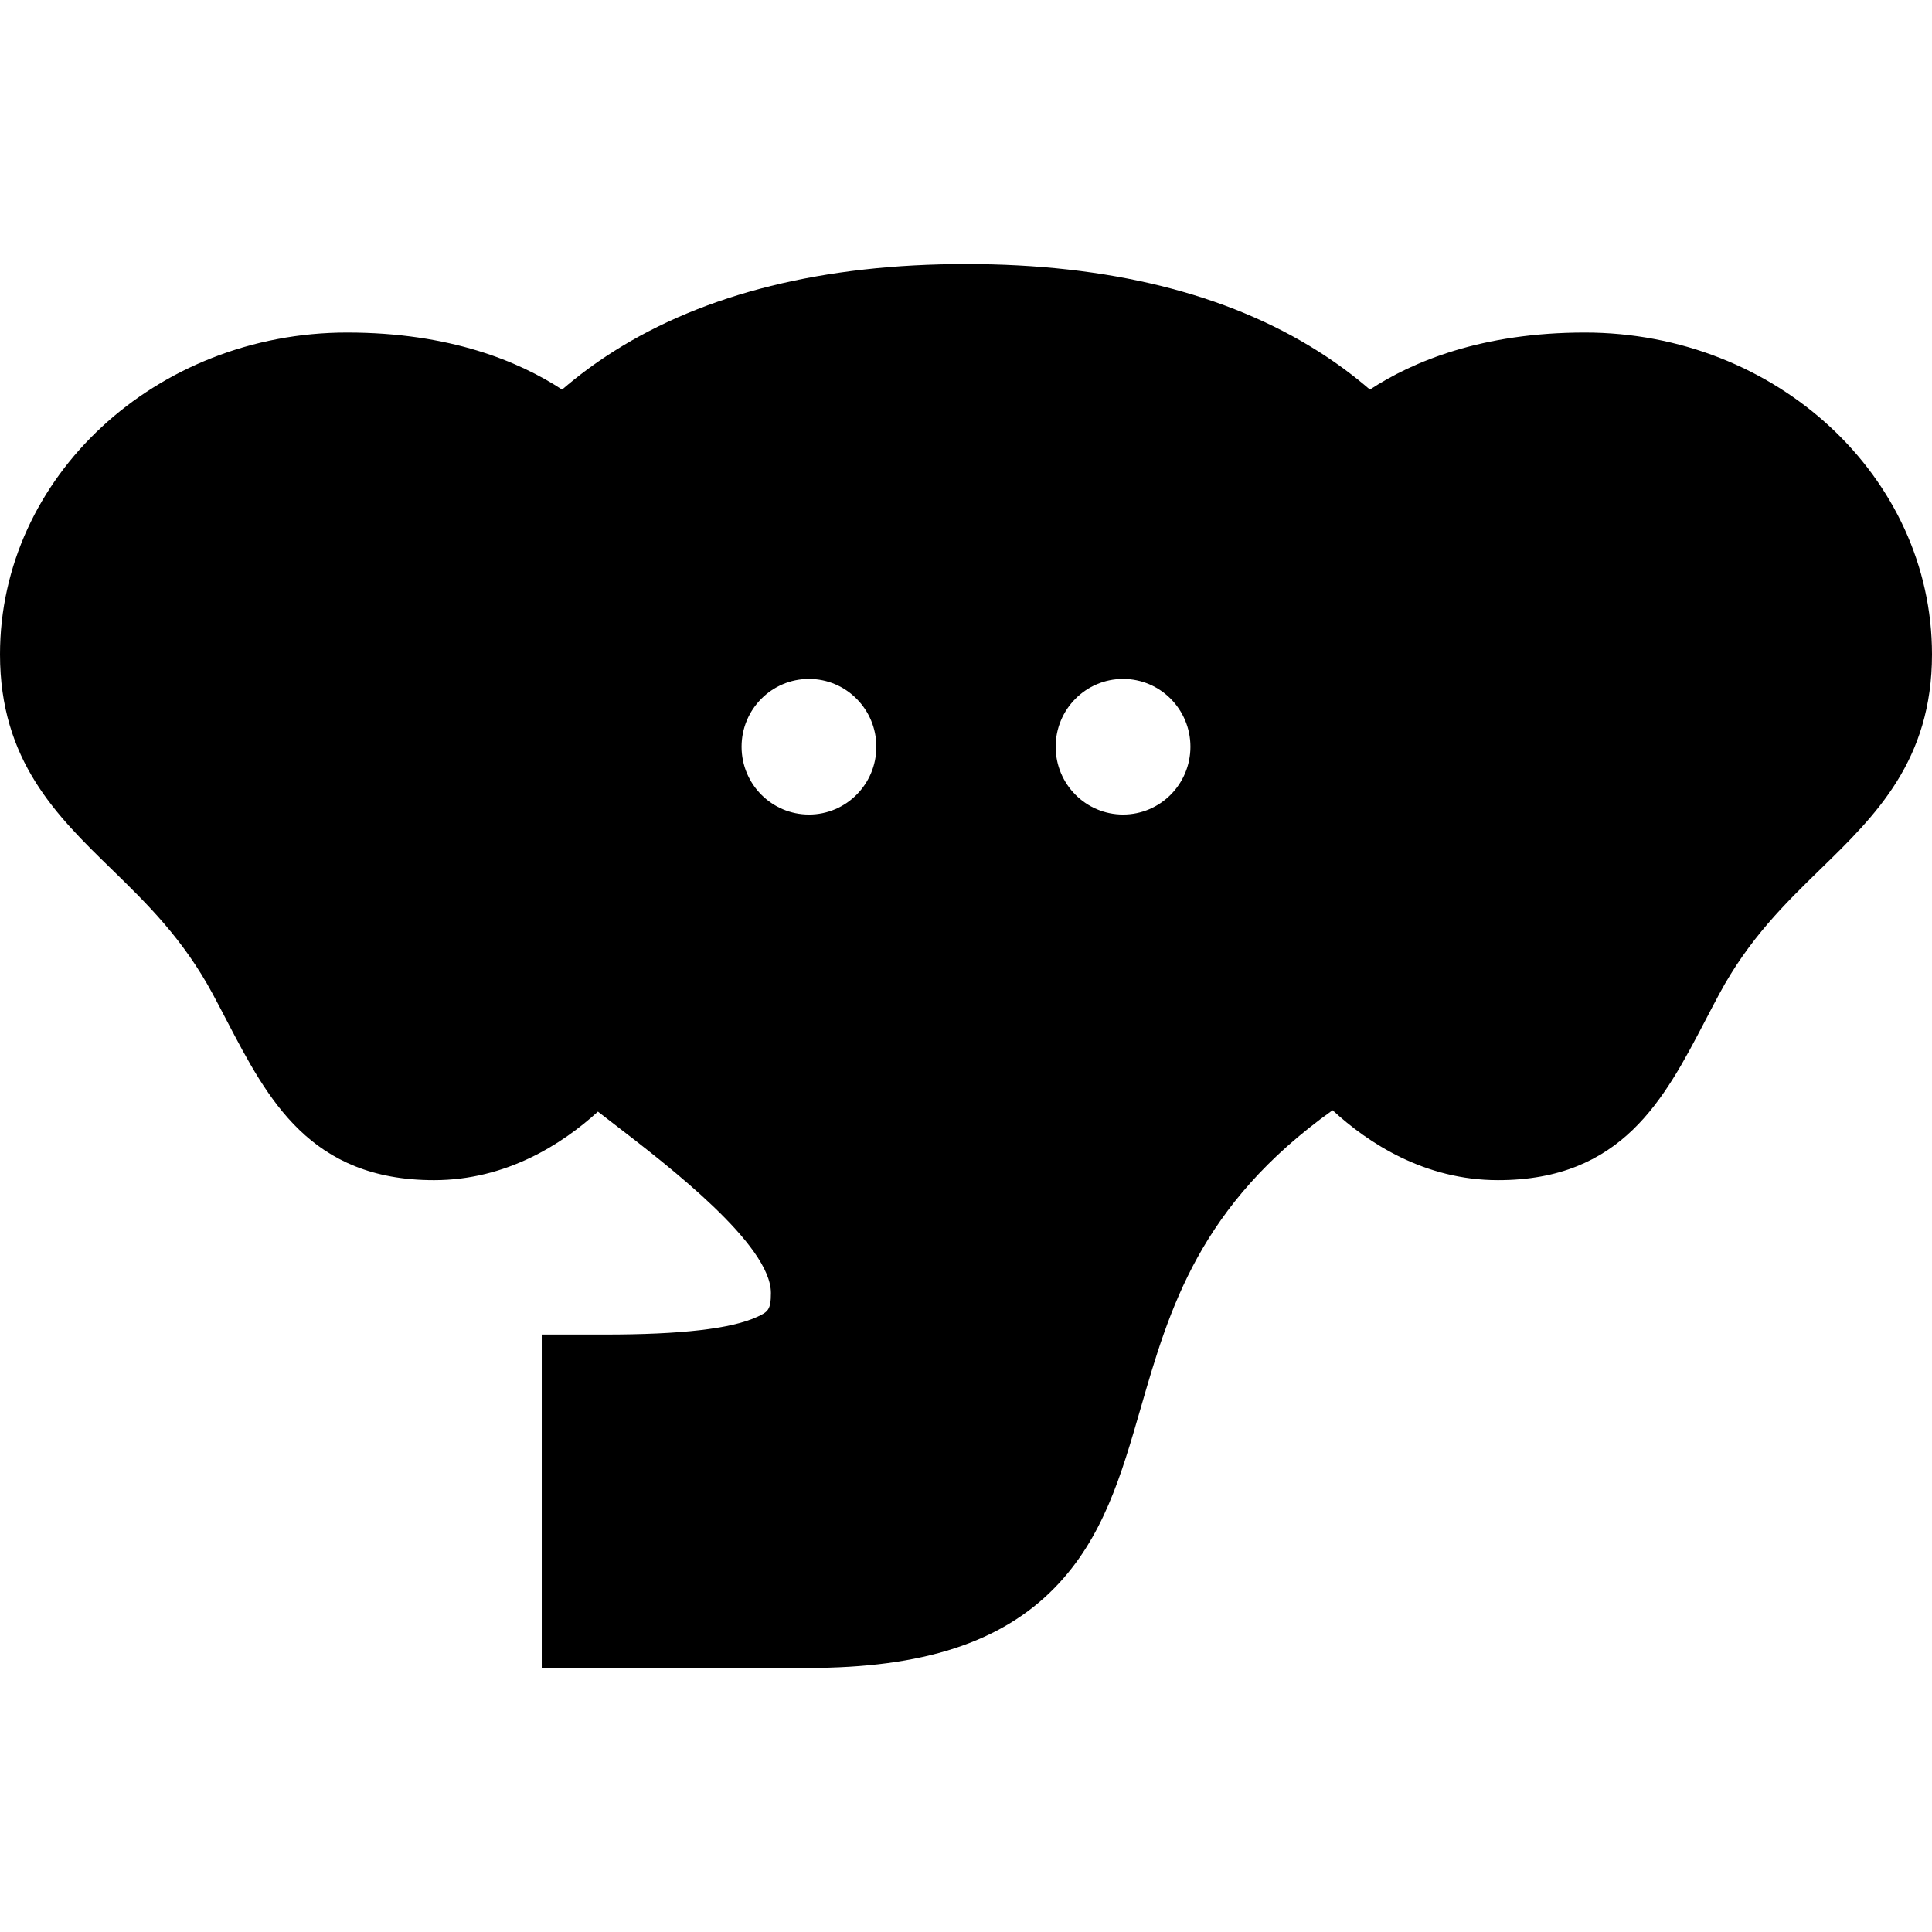 <?xml version="1.0" encoding="iso-8859-1"?>
<!-- Generator: Adobe Illustrator 19.0.0, SVG Export Plug-In . SVG Version: 6.00 Build 0)  -->
<svg version="1.1" id="Layer_1" xmlns="http://www.w3.org/2000/svg" xmlns:xlink="http://www.w3.org/1999/xlink" x="0px" y="0px"
	 viewBox="0 0 512 512" style="enable-background:new 0 0 512 512;" xml:space="preserve">
<g>
	<g>
		<path d="M419.992,88.126c-27.236,0-45.558,7.663-56.952,15.117c-4.244-3.656-8.811-7.049-13.723-10.157
			C325.074,77.751,293.678,69.975,256,69.975s-69.074,7.776-93.318,23.112c-4.912,3.108-9.478,6.5-13.722,10.157
			c-11.395-7.454-29.716-15.117-56.952-15.117C41.275,88.126,0,126.387,0,173.417c0,28.128,15.012,42.748,29.529,56.887
			c9.335,9.092,18.989,18.494,26.853,33.125c1.309,2.435,2.543,4.801,3.735,7.086c10.838,20.765,22.044,42.238,54.902,42.238
			c19.167,0,33.991-9.57,43.44-18.165c1.42,1.101,2.866,2.215,4.355,3.361c14.5,11.154,41.488,31.917,41.488,44.701
			c0,4.492-0.785,5.033-3.785,6.393c-6.864,3.111-20.031,4.622-40.254,4.622h-16.696v88.36h70.51
			c30.476,0,51.268-6.754,65.428-21.257c12.83-13.139,17.662-29.86,22.777-47.561c7.643-26.454,15.556-53.762,50.862-78.988
			c9.427,8.688,24.391,18.533,43.835,18.533c32.857,0,44.063-21.472,54.9-42.236c1.192-2.285,2.428-4.653,3.737-7.088
			c7.865-14.631,17.518-24.033,26.854-33.125c14.519-14.139,29.53-28.76,29.53-56.887C512,126.387,470.726,88.126,419.992,88.126z
			 M214.388,215.863c-9.863,0-17.863-8.046-17.863-17.971s8.001-17.971,17.863-17.971c9.85,0,17.851,8.046,17.851,17.971
			S224.238,215.863,214.388,215.863z M297.625,215.863c-9.863,0-17.863-8.046-17.863-17.971s8.001-17.971,17.863-17.971
			c9.85,0,17.851,8.046,17.851,17.971S307.475,215.863,297.625,215.863z"/>
	</g>
</g>
<g>
</g>
<g>
</g>
<g>
</g>
<g>
</g>
<g>
</g>
<g>
</g>
<g>
</g>
<g>
</g>
<g>
</g>
<g>
</g>
<g>
</g>
<g>
</g>
<g>
</g>
<g>
</g>
<g>
</g>
</svg>
